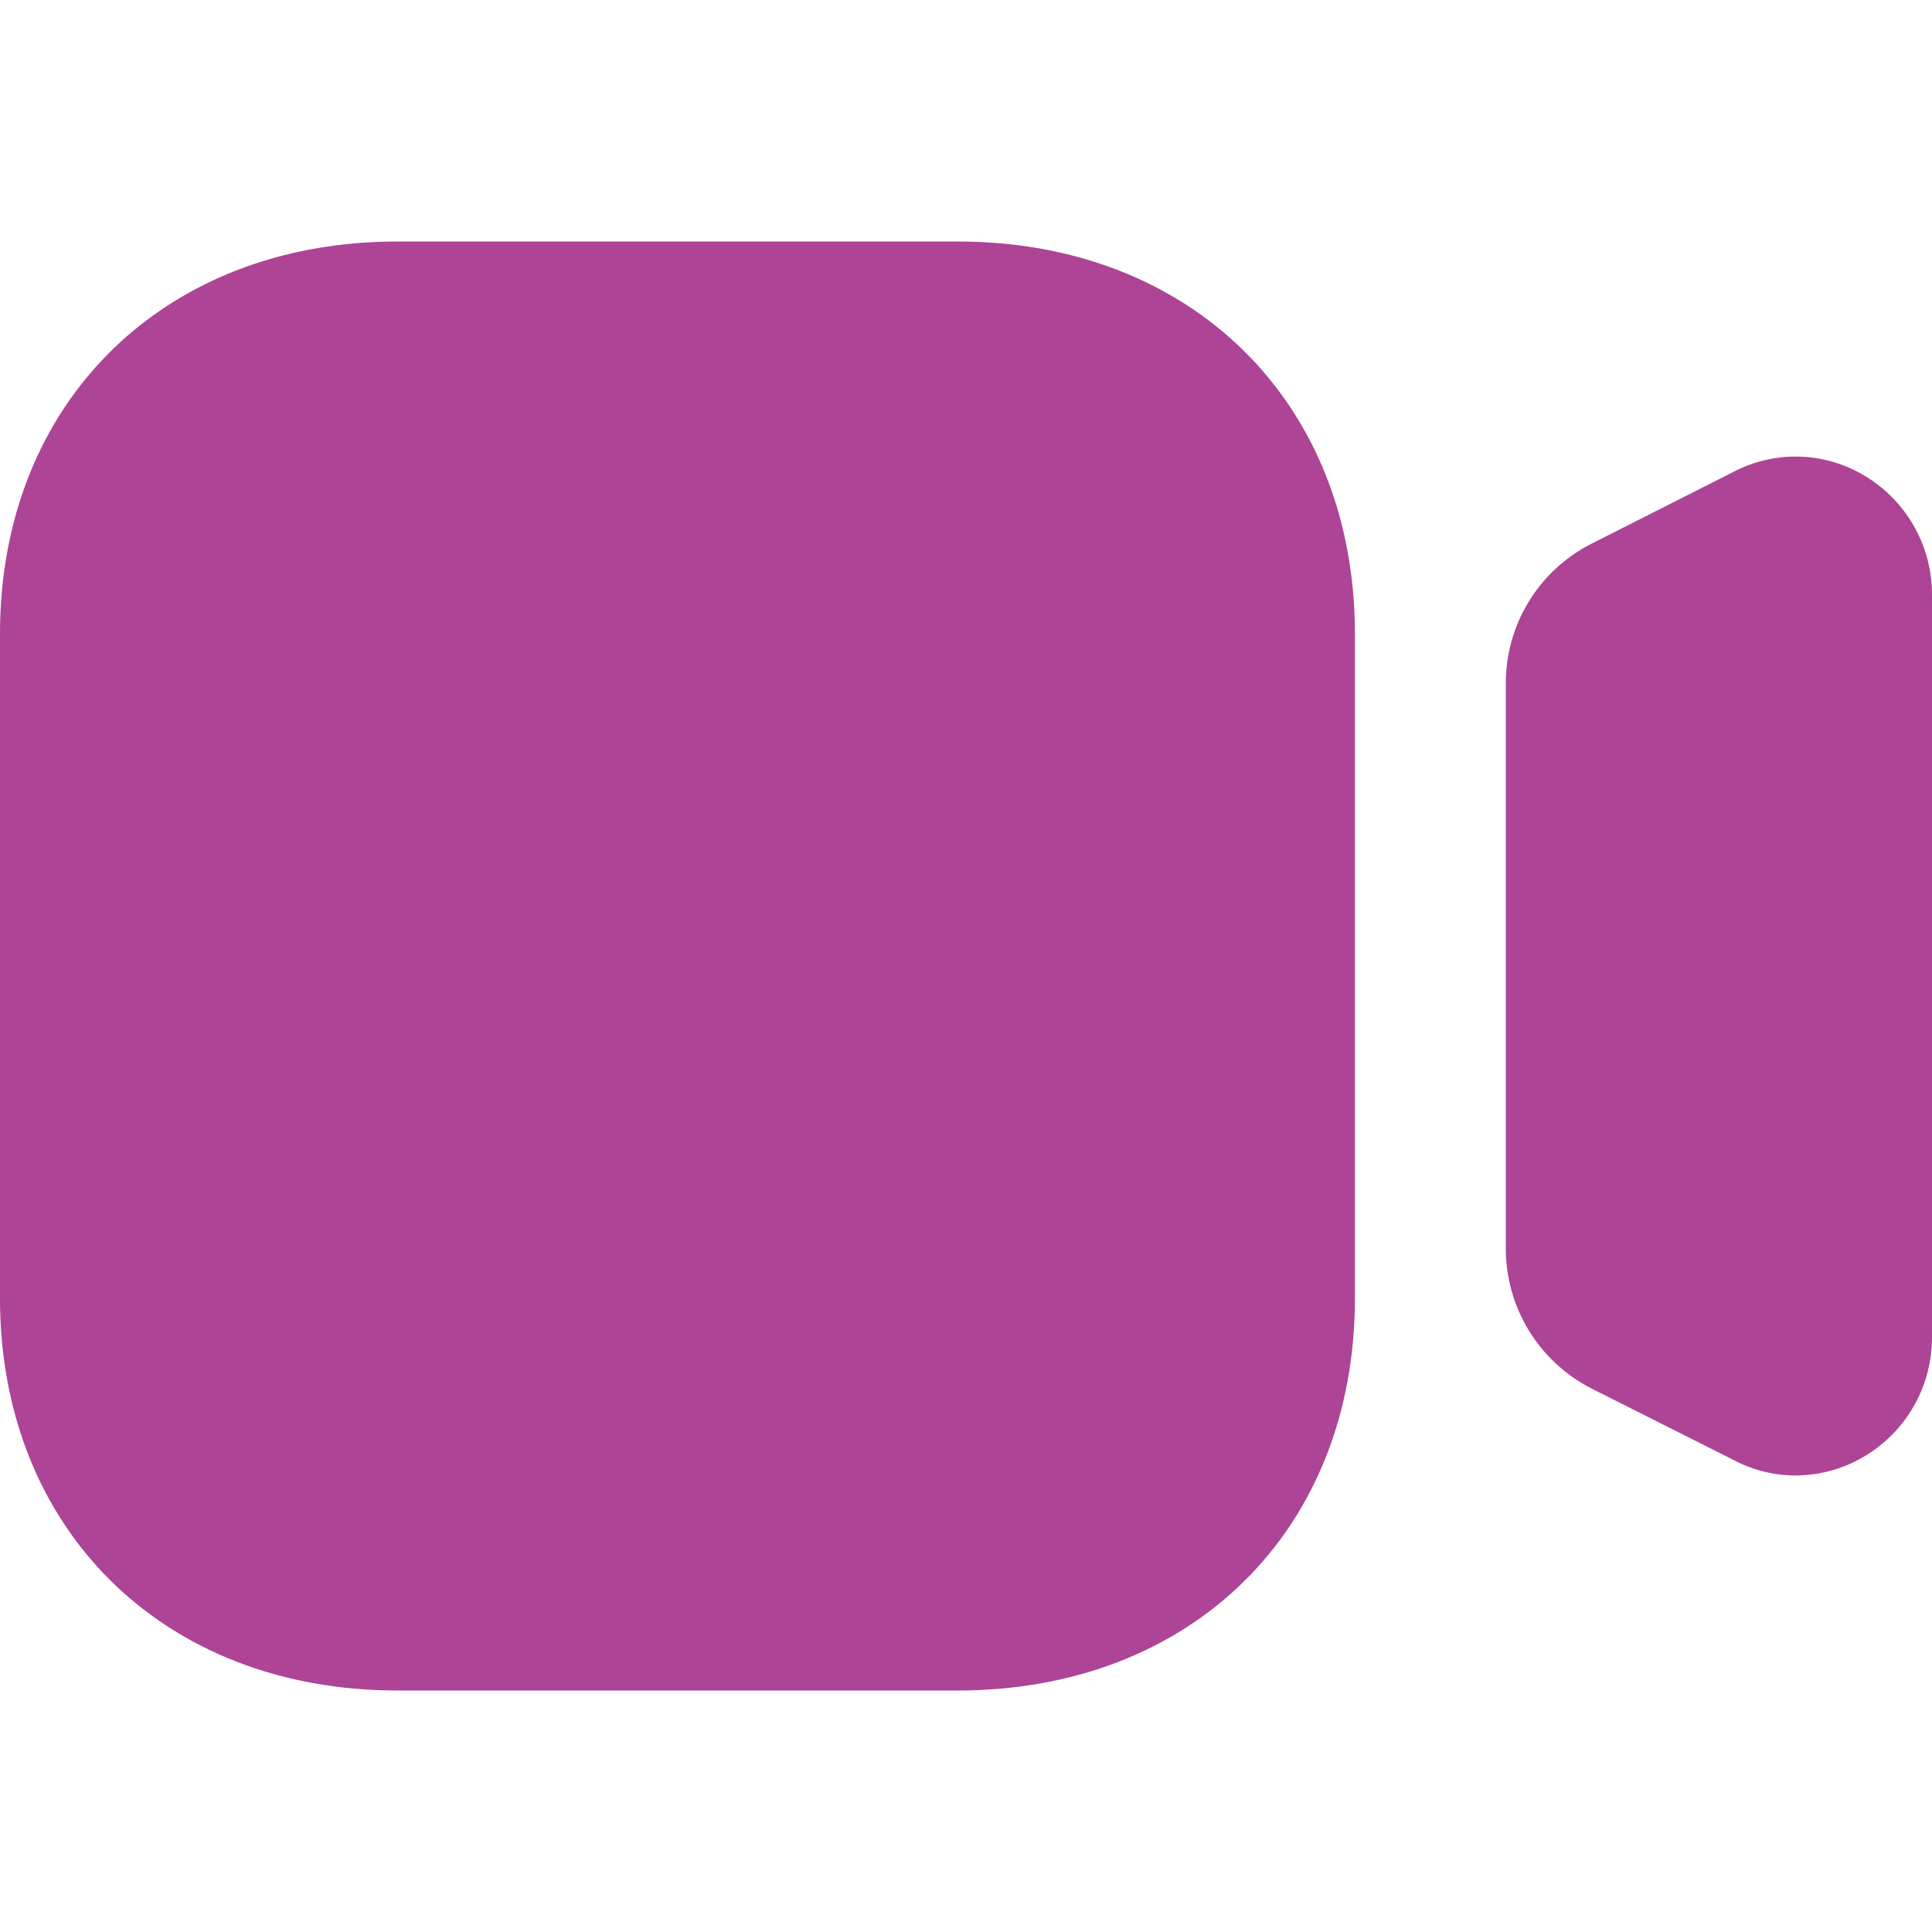 <svg width="100" height="100" viewBox="0 0 100 100" fill="none" xmlns="http://www.w3.org/2000/svg">
<g clip-path="url(#clip0_6612_68339)">
<path fill-rule="evenodd" clip-rule="evenodd" d="M20.57 12.5H49.57C61.68 12.5 70.13 20.85 70.13 32.8V67.2C70.13 79.2 61.68 87.5 49.57 87.5H20.57C8.46 87.5 0 79.15 0 67.2V32.8C0 20.85 8.46 12.5 20.57 12.5ZM89.79 24.39C90.862 23.842 92.059 23.583 93.263 23.639C94.466 23.695 95.633 24.064 96.65 24.71C97.682 25.357 98.531 26.257 99.117 27.325C99.704 28.392 100.007 29.592 100 30.81V69.19C100.007 70.408 99.704 71.608 99.117 72.675C98.531 73.743 97.682 74.643 96.65 75.29C95.539 75.991 94.254 76.365 92.94 76.37C91.843 76.371 90.762 76.107 89.79 75.6L82.38 71.87C81.037 71.186 79.91 70.142 79.126 68.855C78.342 67.567 77.932 66.087 77.94 64.58V35.42C77.929 33.913 78.338 32.434 79.123 31.148C79.907 29.861 81.035 28.82 82.38 28.14L89.79 24.39Z" fill="#AD4496"/>
</g>
<defs>
<clipPath id="clip0_6612_68339">
<rect width="100" height="100" fill="white"/>
</clipPath>
</defs>
</svg>
